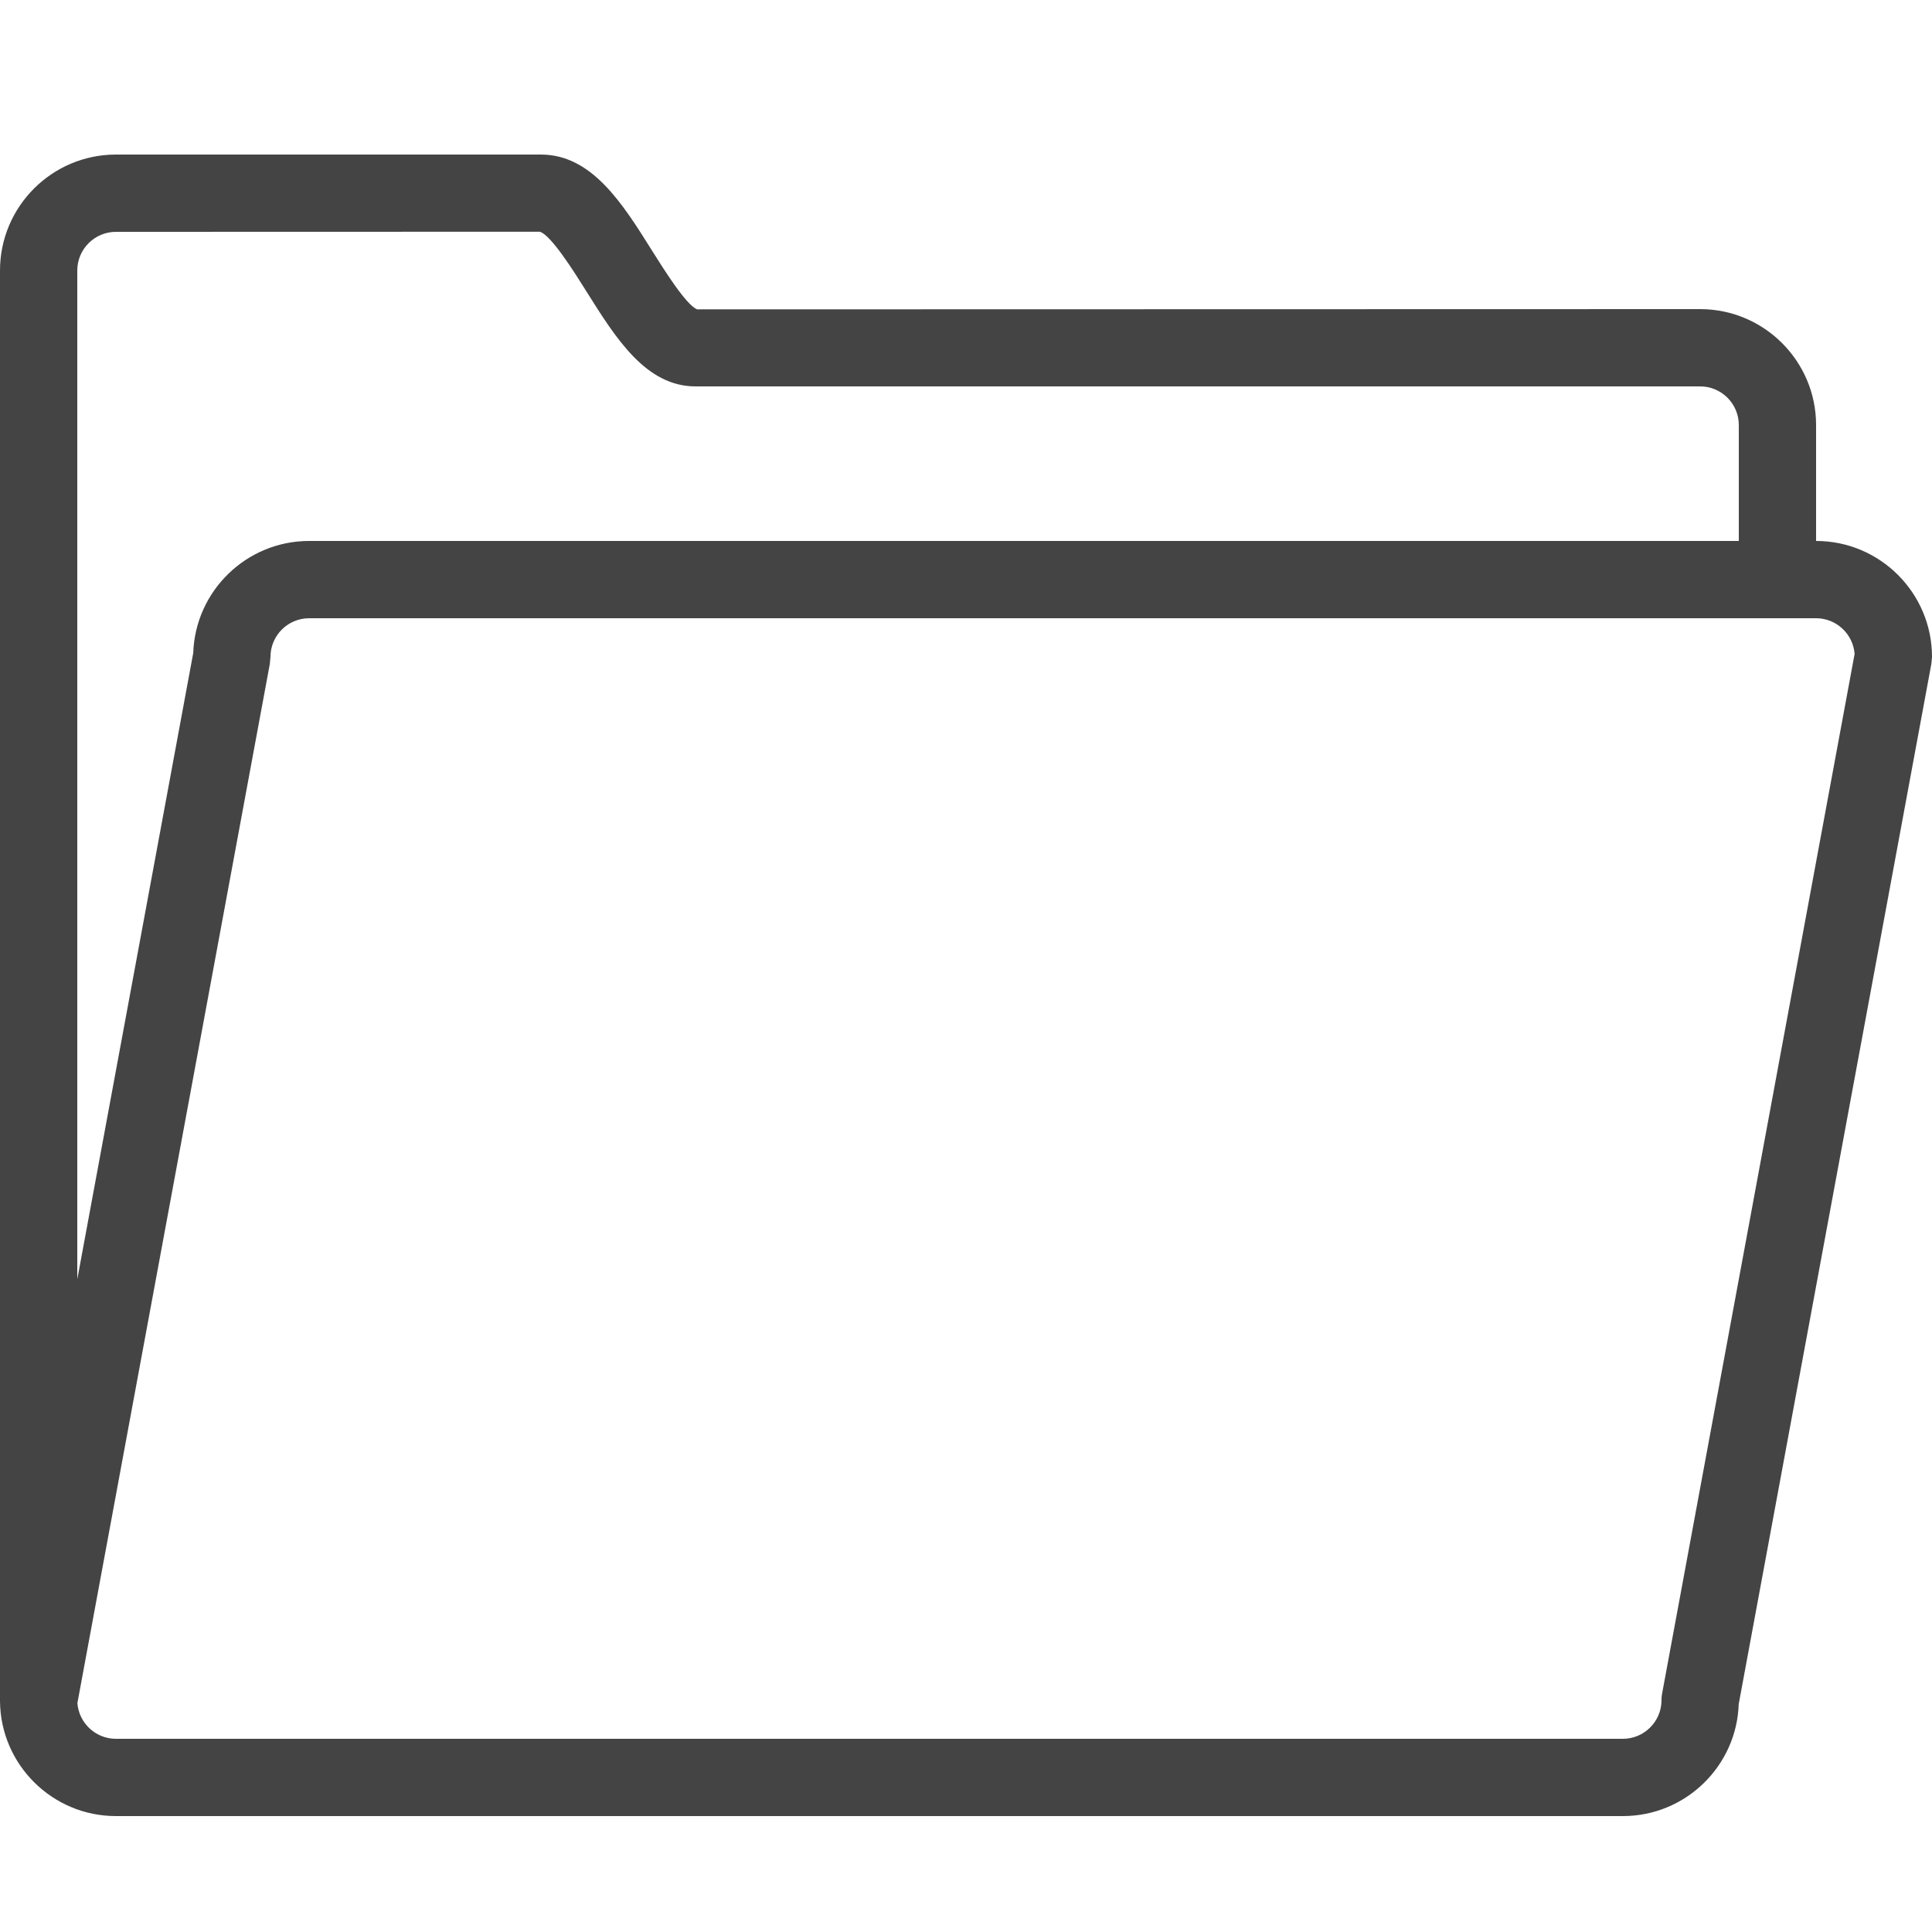 <?xml version="1.0" encoding="utf-8"?><!-- Generator: Adobe Illustrator 17.0.2, SVG Export Plug-In . SVG Version: 6.00 Build 0)  --><!DOCTYPE svg PUBLIC "-//W3C//DTD SVG 1.0//EN" "http://www.w3.org/TR/2001/REC-SVG-20010904/DTD/svg10.dtd"><svg xmlns="http://www.w3.org/2000/svg" xmlns:xlink="http://www.w3.org/1999/xlink" version="1.0" id="Layer_1" x="0px" y="0px" width="50px" height="50px" viewBox="0 0 50 50" style="fill: rgb(68, 68, 68);" xml:space="preserve">
<path d="M47,14v-3c0-1.654-1.346-3-3-3L18.044,8.006c-0.279-0.101-0.855-1.02-1.165-1.513C16.112,5.267,15.317,4,14,4H3  C1.346,4,0,5.346,0,7v36.982c0,0.014,0,0.028,0,0.042C0.013,45.668,1.354,47,3,47h39c1.62,0,2.945-1.291,2.998-2.899l4.985-26.918  L50,17C50,15.346,48.654,14,47,14z M2,7c0-0.551,0.449-1,1-1l10.972-0.003c0.293,0.09,0.891,1.044,1.213,1.558  C15.939,8.757,16.718,10,18,10h26c0.552,0,1,0.449,1,1v3H8c-1.621,0-2.945,1.292-2.999,2.899L2,33.108V7z M43.021,43.798  c-0.008,0.037-0.013,0.073-0.017,0.111c-0.003,0.035-0.005,0.07-0.004,0.104C42.992,44.559,42.547,45,42,45H3  c-0.526,0-0.958-0.408-0.997-0.924l4.98-26.894L7,17c0-0.551,0.449-1,1-1h39c0.525,0,0.958,0.408,0.997,0.924L43.021,43.798z"/>
</svg>